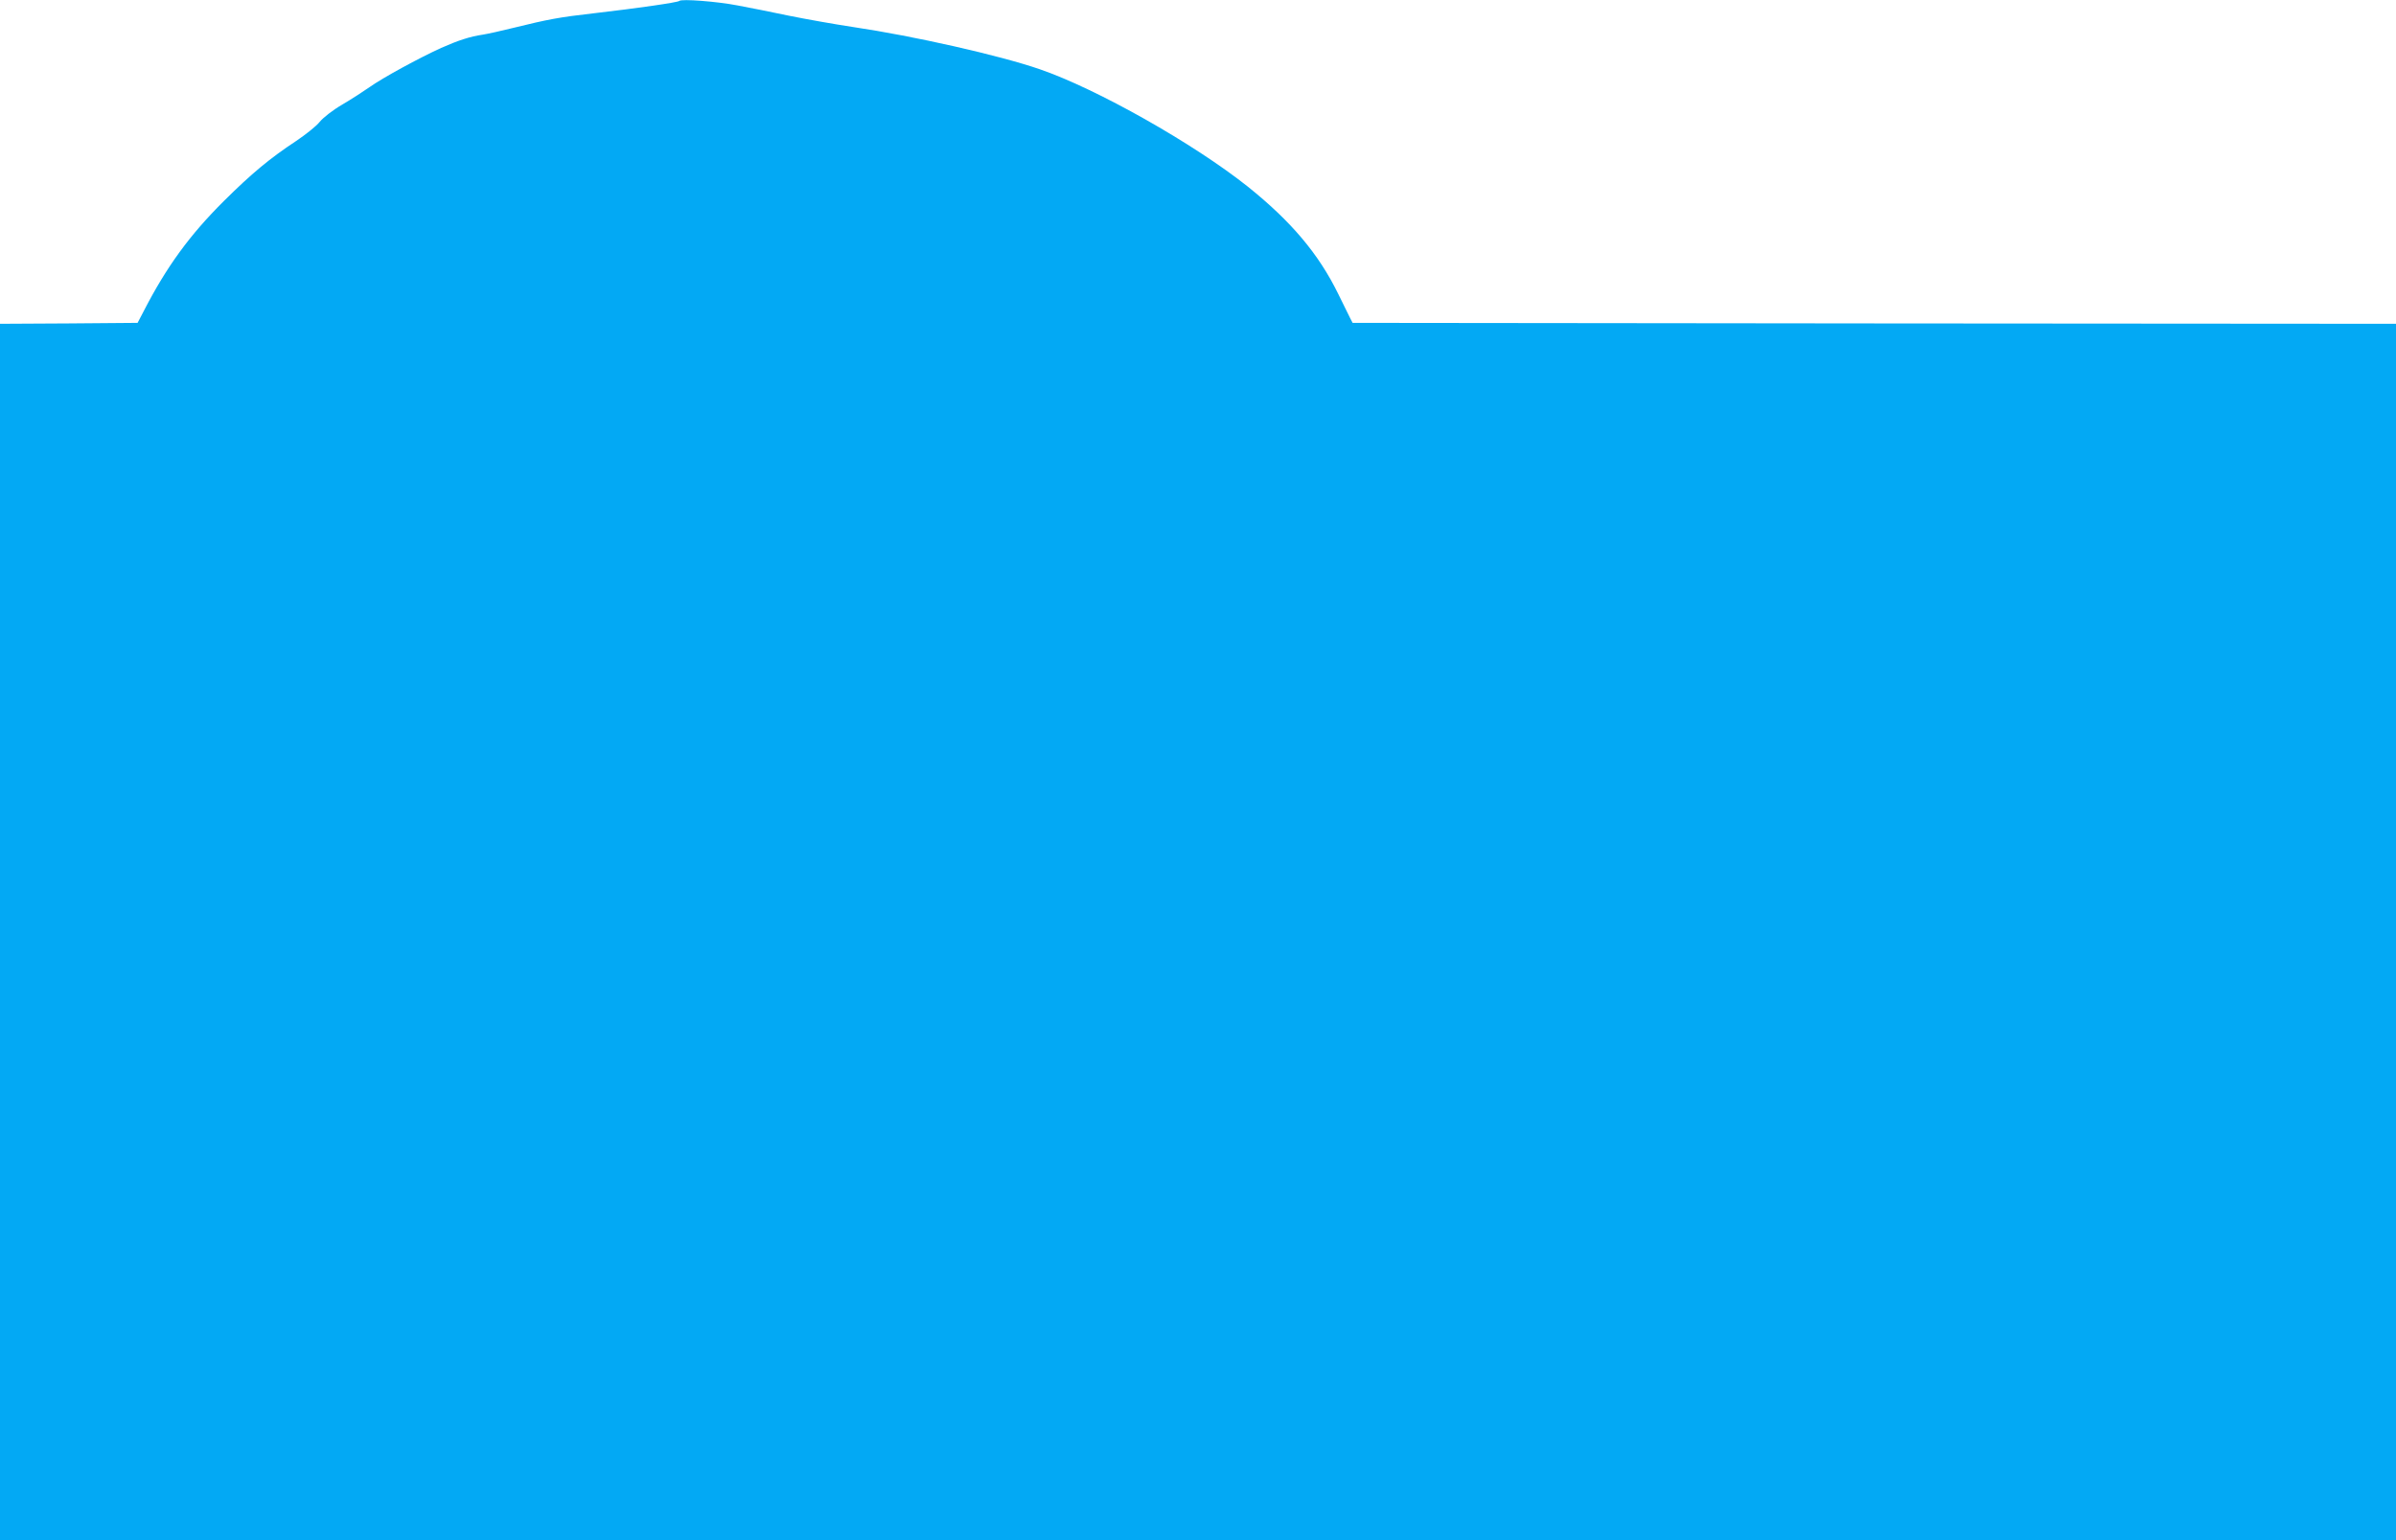 <?xml version="1.0" standalone="no"?>
<!DOCTYPE svg PUBLIC "-//W3C//DTD SVG 20010904//EN"
 "http://www.w3.org/TR/2001/REC-SVG-20010904/DTD/svg10.dtd">
<svg version="1.0" xmlns="http://www.w3.org/2000/svg"
 width="1280pt" height="823pt" viewBox="0 0 1280 823"
 preserveAspectRatio="xMidYMid meet">
<g transform="translate(0,823) scale(0.1,-0.1)"
fill="#03a9f4" stroke="none">
<path d="M3629 8225 c-8 -8 -223 -39 -457 -66 -185 -21 -243 -32 -430 -78 -64
-16 -137 -32 -162 -36 -69 -10 -133 -31 -223 -71 -119 -54 -313 -160 -382
-209 -33 -23 -99 -66 -147 -94 -50 -29 -101 -69 -120 -92 -17 -22 -75 -68
-127 -103 -138 -91 -236 -172 -385 -320 -183 -182 -306 -351 -427 -586 l-34
-65 -367 -3 -368 -2 0 -3250 0 -3250 6400 0 6400 0 0 3250 0 3250 -2787 2
-2787 3 -13 25 c-7 14 -36 72 -64 130 -105 214 -251 387 -483 573 -289 230
-806 522 -1111 627 -214 74 -675 178 -1000 226 -93 14 -246 41 -340 60 -93 20
-217 44 -275 55 -108 21 -300 36 -311 24z"/>
</g>
</svg>
